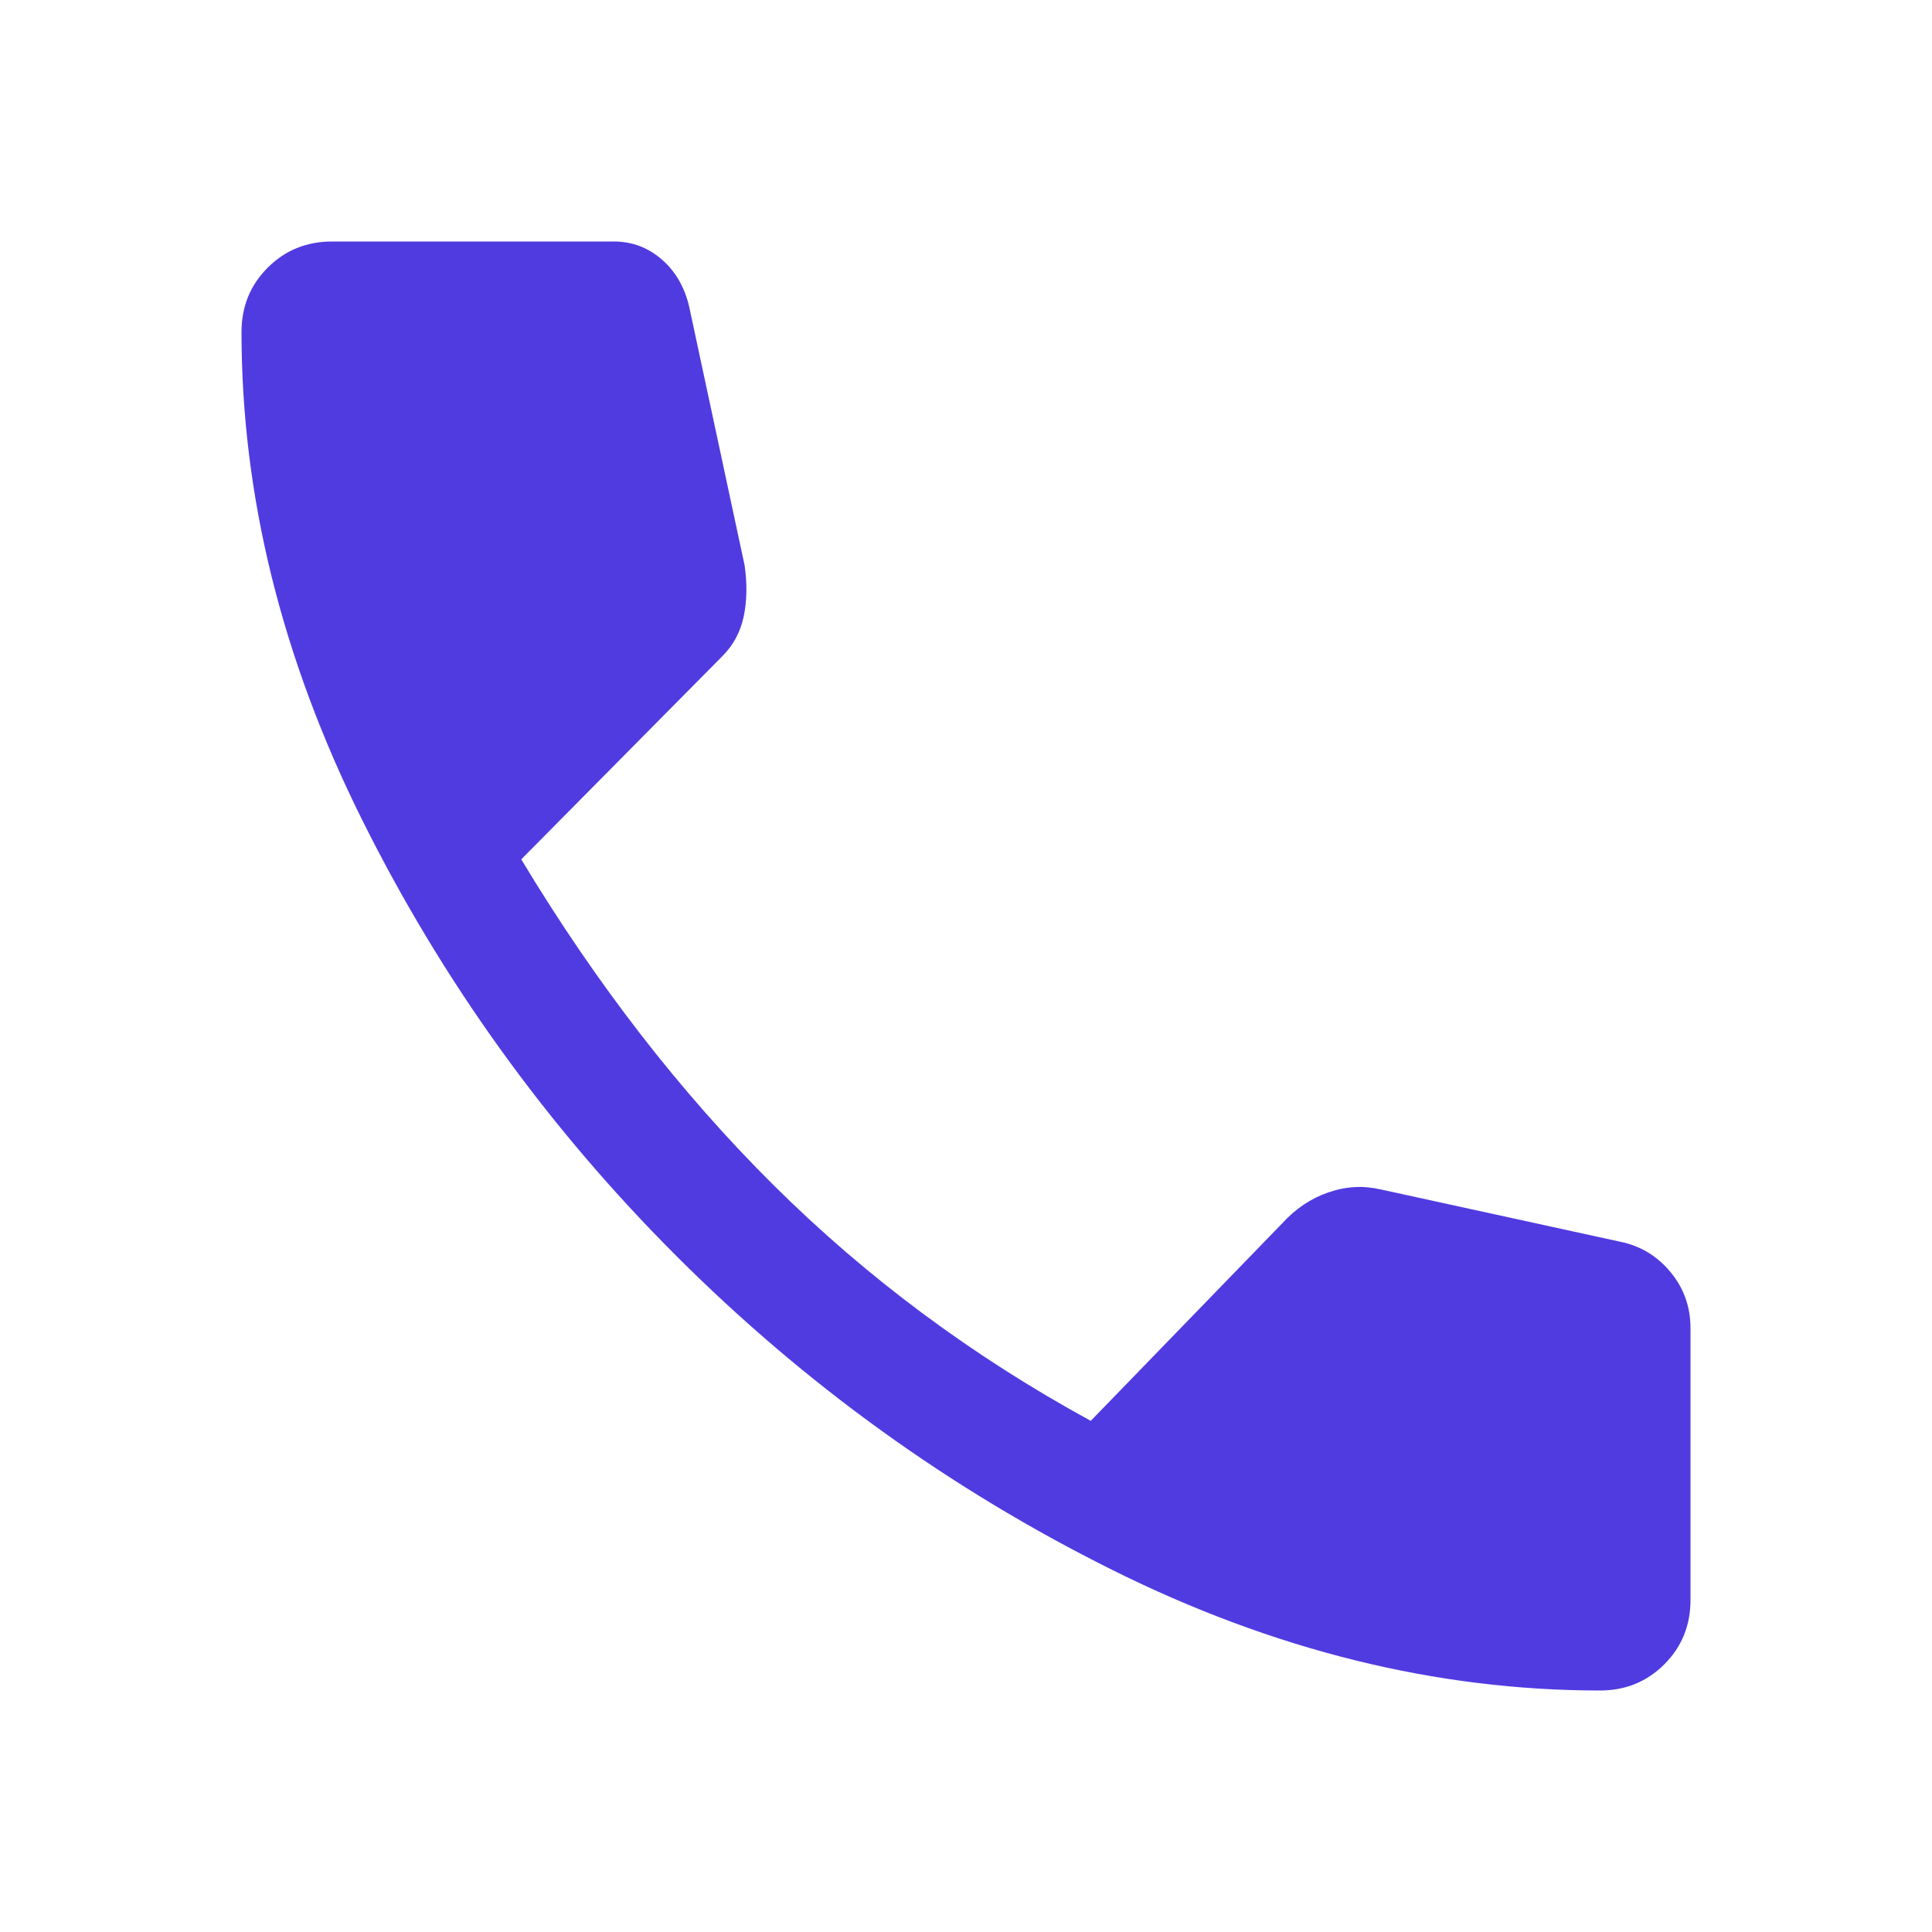 <svg width="40" height="40" viewBox="0 0 40 40" fill="none" xmlns="http://www.w3.org/2000/svg">
<path d="M33.125 35C29.736 35 26.368 34.167 23.021 32.5C19.674 30.833 16.667 28.667 14 26C11.333 23.333 9.167 20.326 7.5 16.979C5.833 13.632 5 10.264 5 6.875C5 6.347 5.181 5.903 5.542 5.542C5.903 5.181 6.347 5 6.875 5H12.708C13.097 5 13.438 5.132 13.729 5.396C14.021 5.66 14.208 6.014 14.292 6.458L15.417 11.708C15.472 12.097 15.465 12.451 15.396 12.771C15.326 13.09 15.181 13.361 14.958 13.583L10.792 17.792C12.347 20.375 14.09 22.625 16.021 24.542C17.951 26.458 20.139 28.083 22.583 29.417L26.542 25.333C26.819 25.028 27.139 24.812 27.5 24.688C27.861 24.562 28.222 24.542 28.583 24.625L33.542 25.708C33.958 25.792 34.306 26 34.583 26.333C34.861 26.667 35 27.056 35 27.5V33.125C35 33.653 34.819 34.097 34.458 34.458C34.097 34.819 33.653 35 33.125 35Z" fill="#503BE1"/>
</svg>
